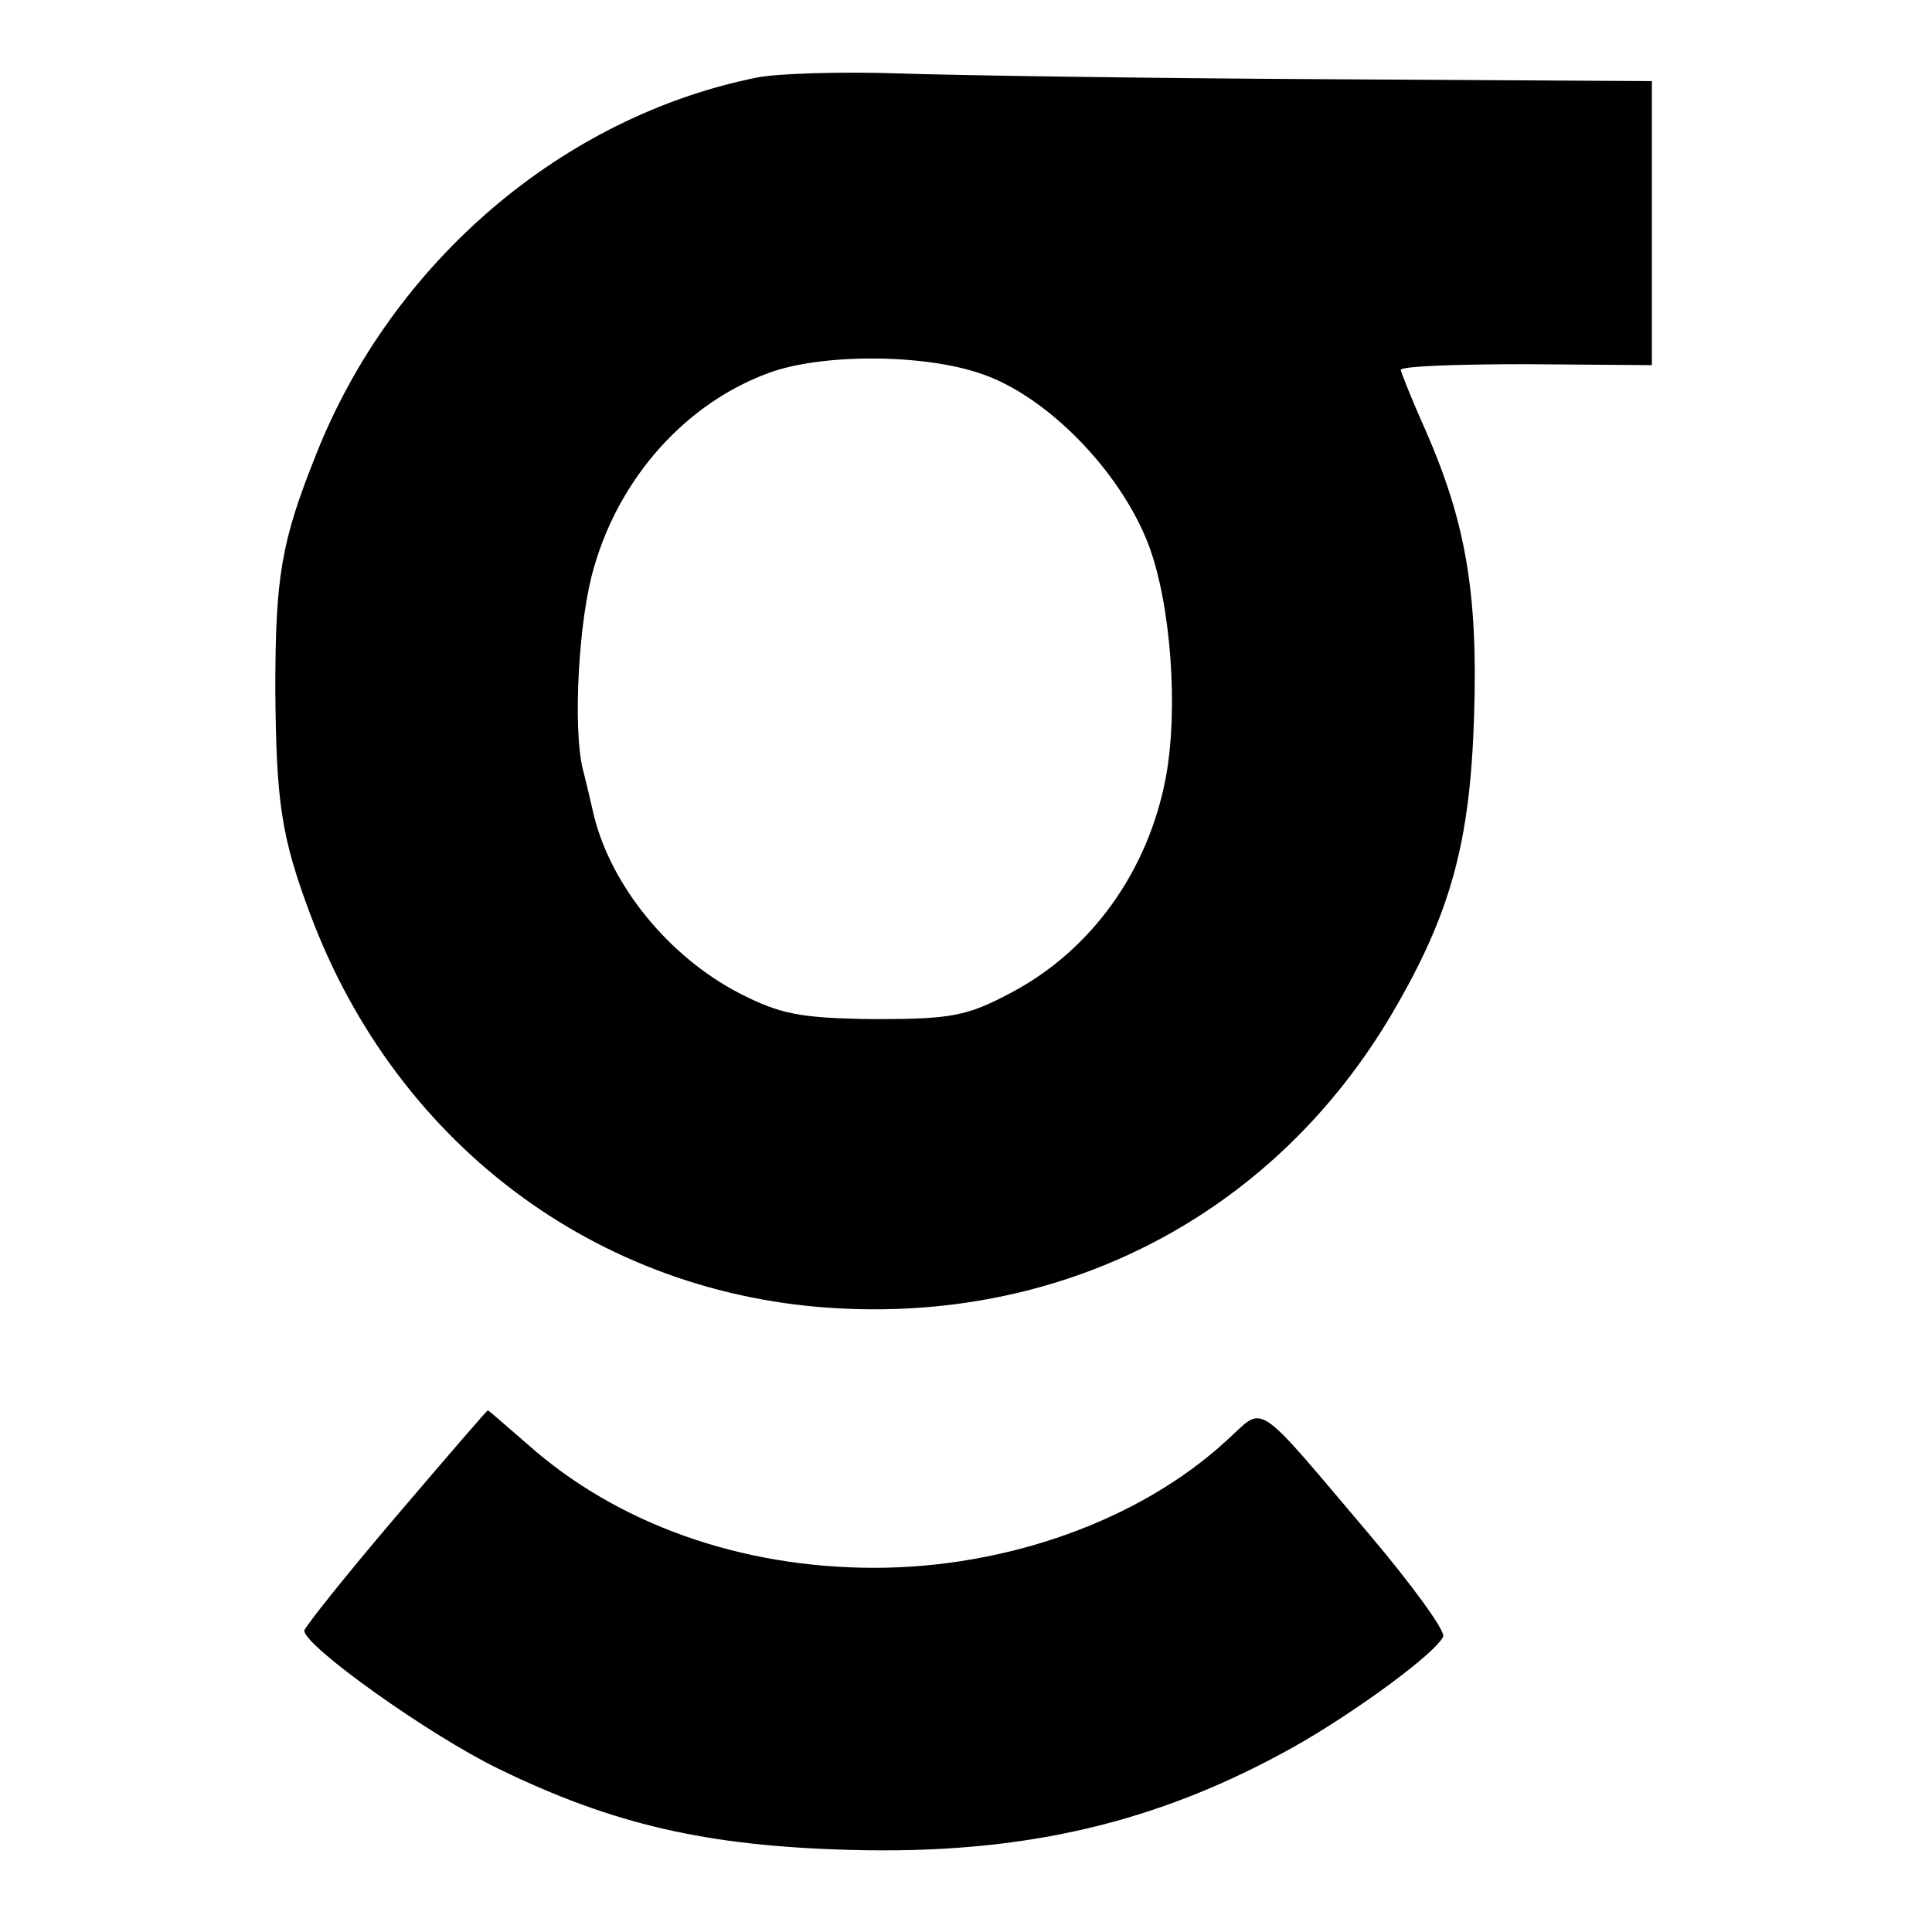 <?xml version="1.0" standalone="no"?>
<!DOCTYPE svg PUBLIC "-//W3C//DTD SVG 20010904//EN"
 "http://www.w3.org/TR/2001/REC-SVG-20010904/DTD/svg10.dtd">
<svg version="1.0" xmlns="http://www.w3.org/2000/svg"
 width="200pt" height="200pt" viewBox="0 0 200 200"
 preserveAspectRatio="xMidYMid meet">
<g transform="translate(0,200) scale(0.1,-0.1)"
fill="#000000" stroke="none">
<path d="M785 1920 c-202 -40 -379 -191 -458 -391 -36 -90 -42 -126 -42 -244
1 -115 6 -151 36 -231 91 -244 307 -401 561 -409 234 -8 440 105 558 304 62
105 82 179 86 311 4 127 -9 200 -50 294 -14 31 -25 59 -26 63 0 4 59 6 130 6
l130 -1 0 147 0 147 -337 2 c-186 1 -385 4 -443 6 -58 2 -123 0 -145 -4z m231
-307 c68 -23 144 -101 173 -177 23 -61 31 -169 18 -240 -18 -97 -77 -180 -161
-224 -45 -24 -62 -27 -141 -27 -77 1 -97 5 -140 27 -73 38 -132 111 -150 183
-4 17 -9 39 -12 50 -10 43 -4 155 12 208 27 94 96 170 181 201 54 20 160 20
220 -1z"/>
<path d="M409 429 c-52 -61 -94 -114 -94 -117 0 -16 129 -108 201 -143 119
-58 216 -80 364 -84 180 -5 319 28 460 107 62 35 147 97 154 114 2 6 -32 53
-76 105 -122 144 -108 134 -148 98 -90 -83 -228 -132 -365 -132 -139 0 -267
46 -359 128 -22 19 -40 35 -41 35 -1 0 -44 -50 -96 -111z"/>
</g>
</svg>
